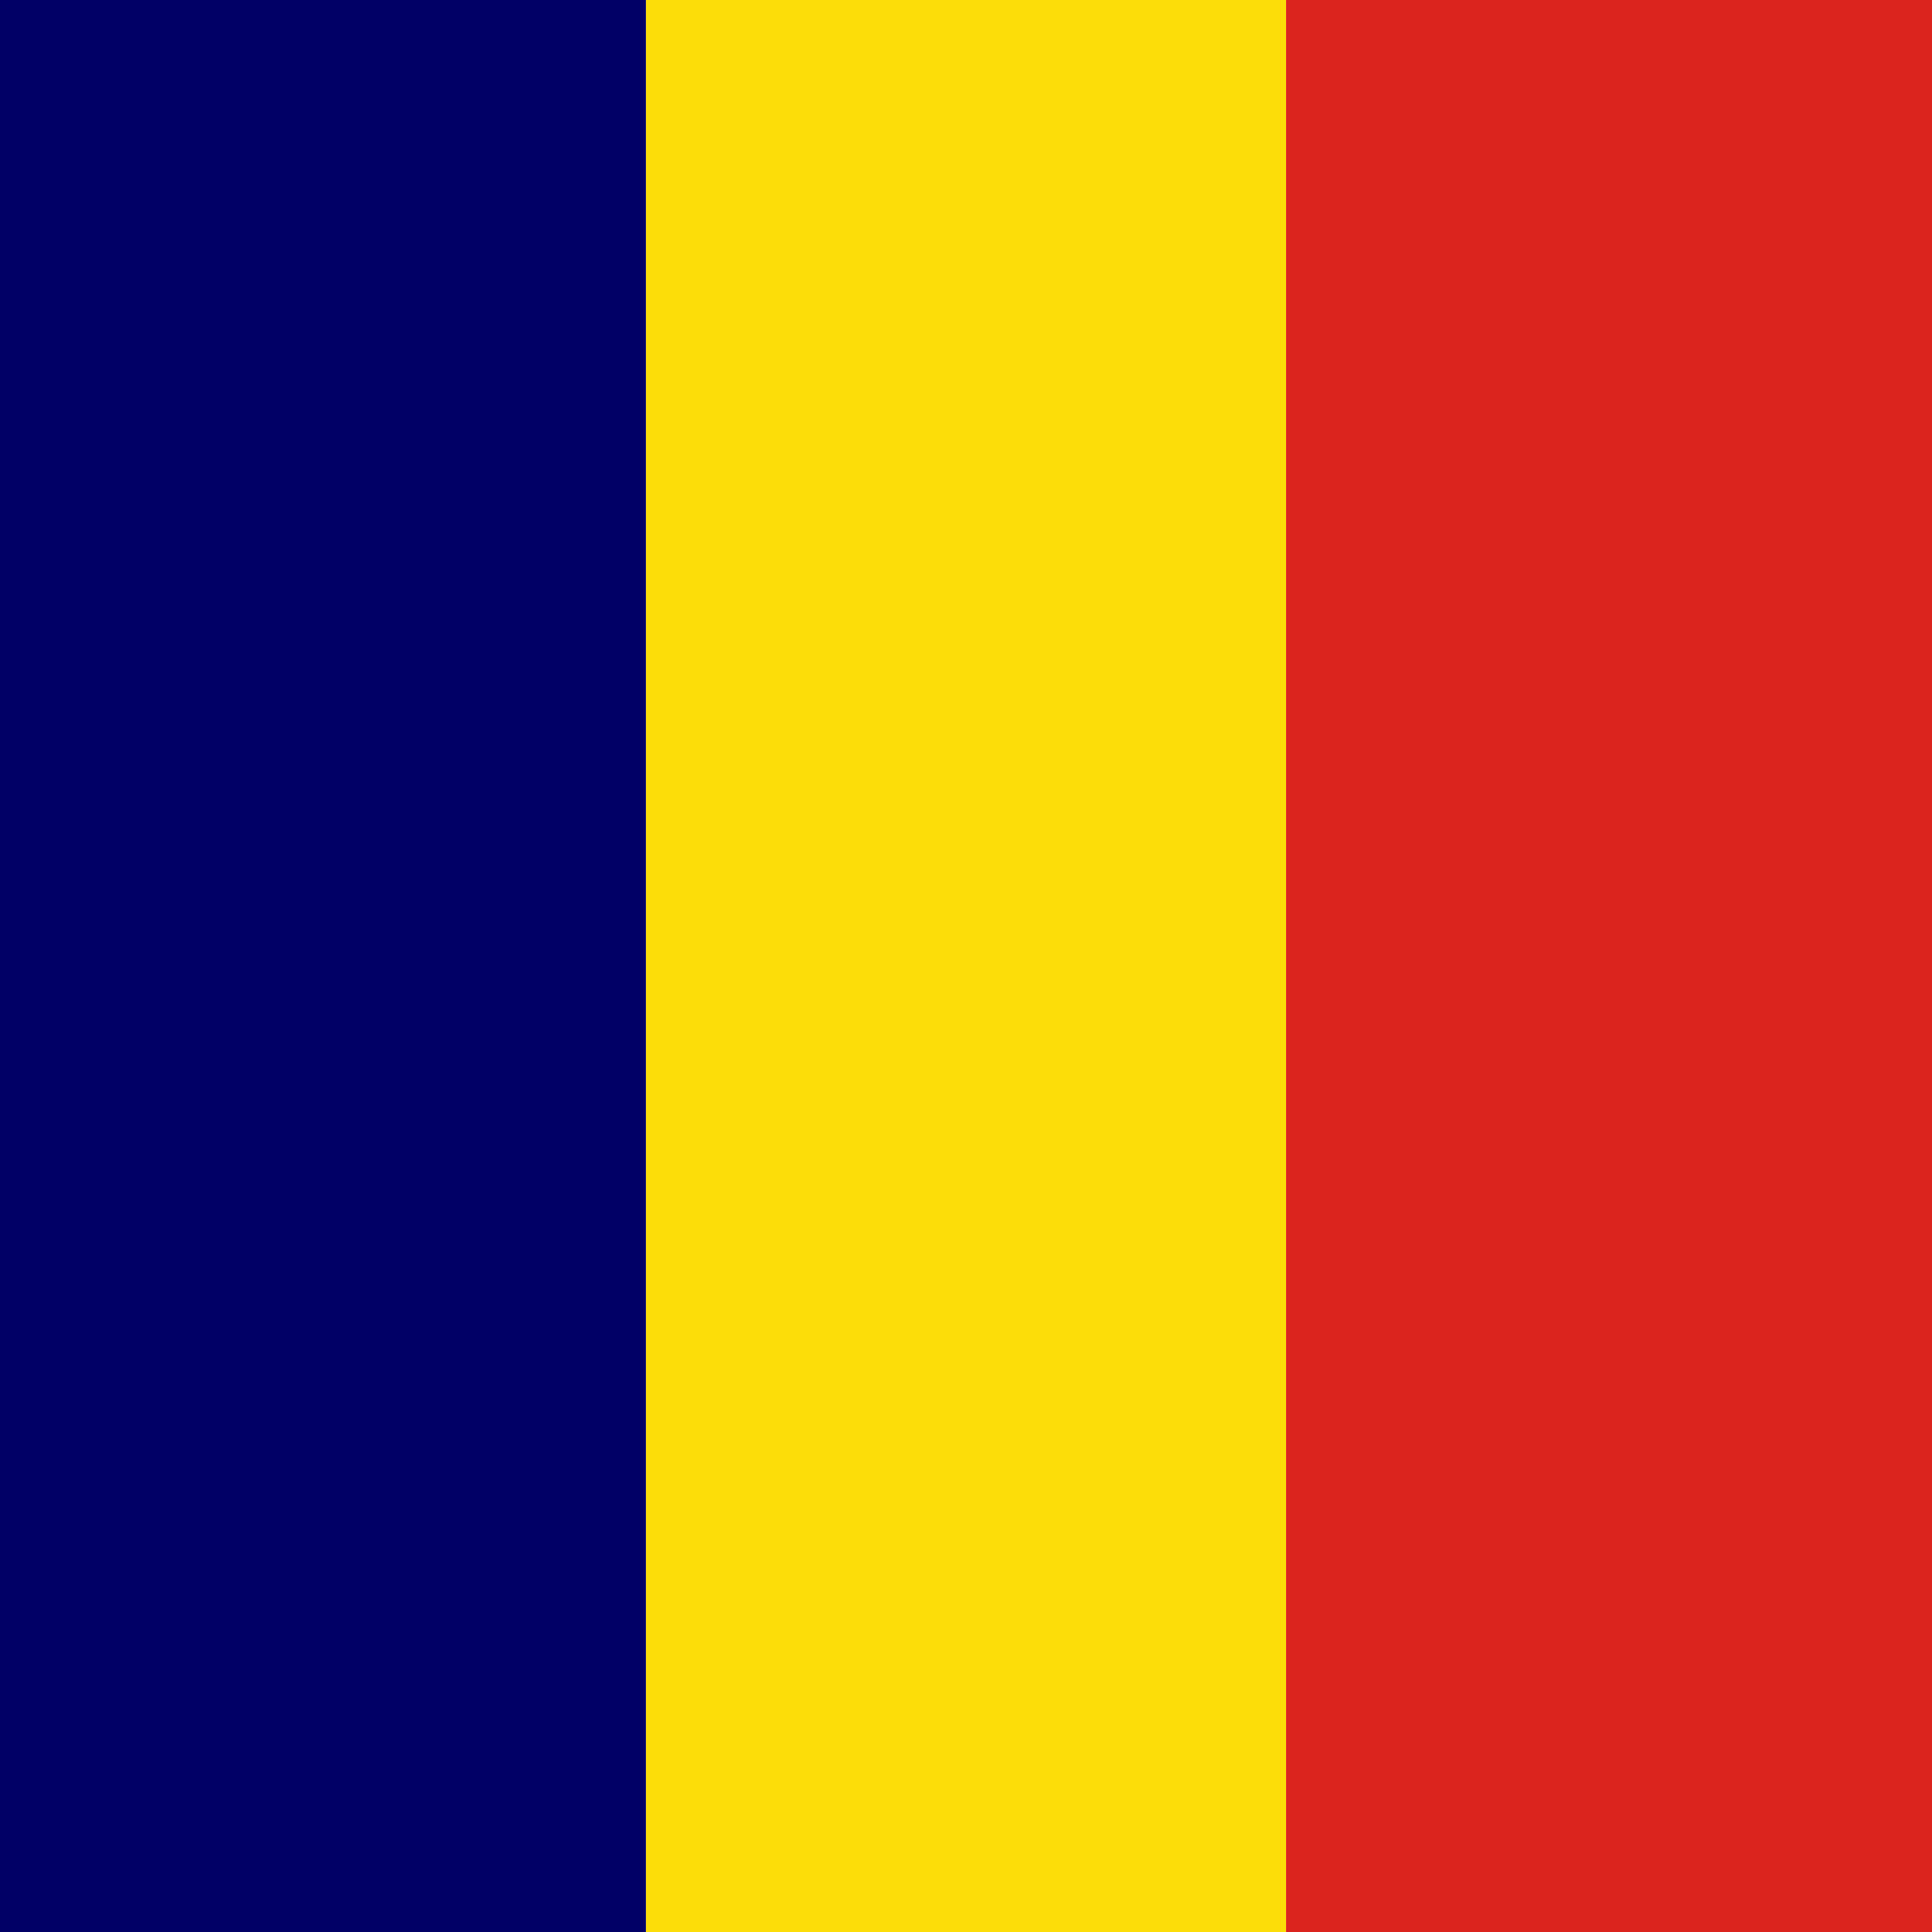 <svg width="52" height="52" viewBox="0 0 52 52" fill="none" xmlns="http://www.w3.org/2000/svg">
<g clip-path="url(#clip0_10166_174413)">
<path fill-rule="evenodd" clip-rule="evenodd" d="M0 5.90086e-06H17.387V52H0V5.90086e-06Z" fill="#000067"/>
<path fill-rule="evenodd" clip-rule="evenodd" d="M34.612 0H52V52H34.612V0Z" fill="#DC241F"/>
<path fill-rule="evenodd" clip-rule="evenodd" d="M17.387 5.90086e-06L34.612 0V52L17.387 52V5.90086e-06Z" fill="#FCDD09"/>
</g>
<defs>
<clipPath id="clip0_10166_174413">
<rect width="52" height="52" fill="white"/>
</clipPath>
</defs>
</svg>
